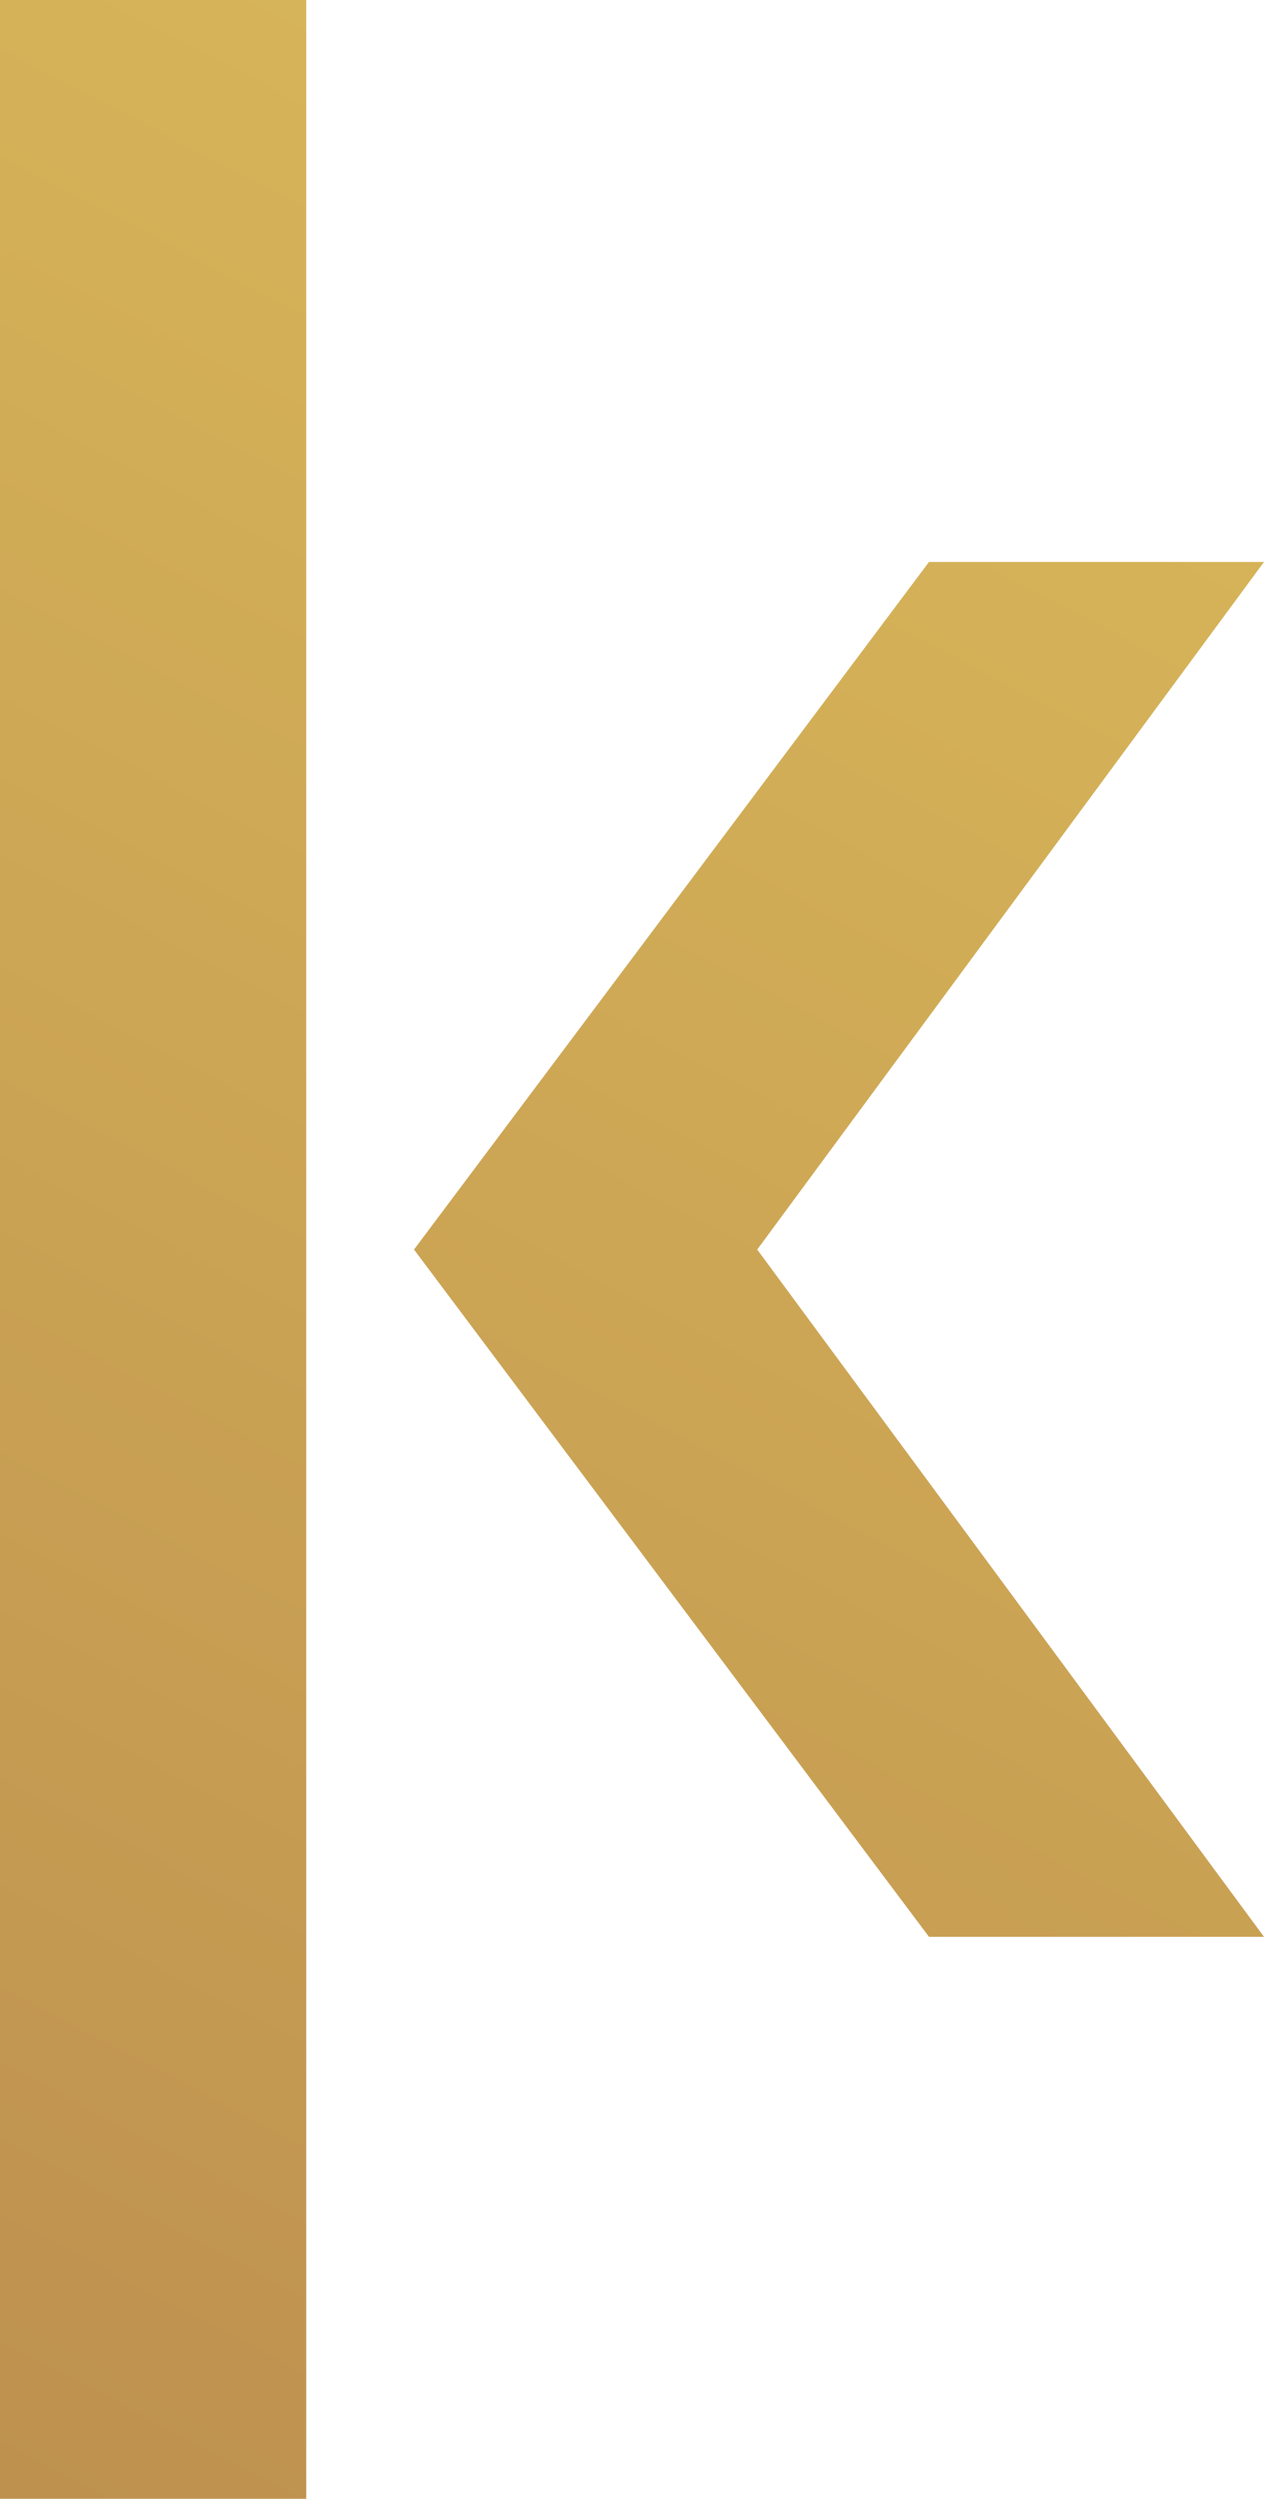 <svg viewBox="0 0 481.53 952" xmlns:xlink="http://www.w3.org/1999/xlink" xmlns="http://www.w3.org/2000/svg" data-name="Layer 1" id="Layer_1">
  <defs>
    <style>
      .cls-1 {
        fill: url(#linear-gradient);
      }

      .cls-2 {
        fill: url(#linear-gradient-2);
      }
    </style>
    <linearGradient gradientUnits="userSpaceOnUse" y2="99.58" x2="586.01" y1="1002.79" x1="111.83" id="linear-gradient">
      <stop stop-color="#be914f" offset="0"></stop>
      <stop stop-color="#dab95a" offset="1"></stop>
    </linearGradient>
    <linearGradient xlink:href="#linear-gradient" y2="-36.26" x2="327.27" y1="866.95" x1="-146.91" id="linear-gradient-2"></linearGradient>
  </defs>
  <polygon points="288.47 476.06 481.53 737.9 353.9 737.9 157.72 476.06 353.9 214.1 481.53 214.1 288.47 476.06" class="cls-1"></polygon>
  <rect height="952" width="116.67" class="cls-2"></rect>
</svg>